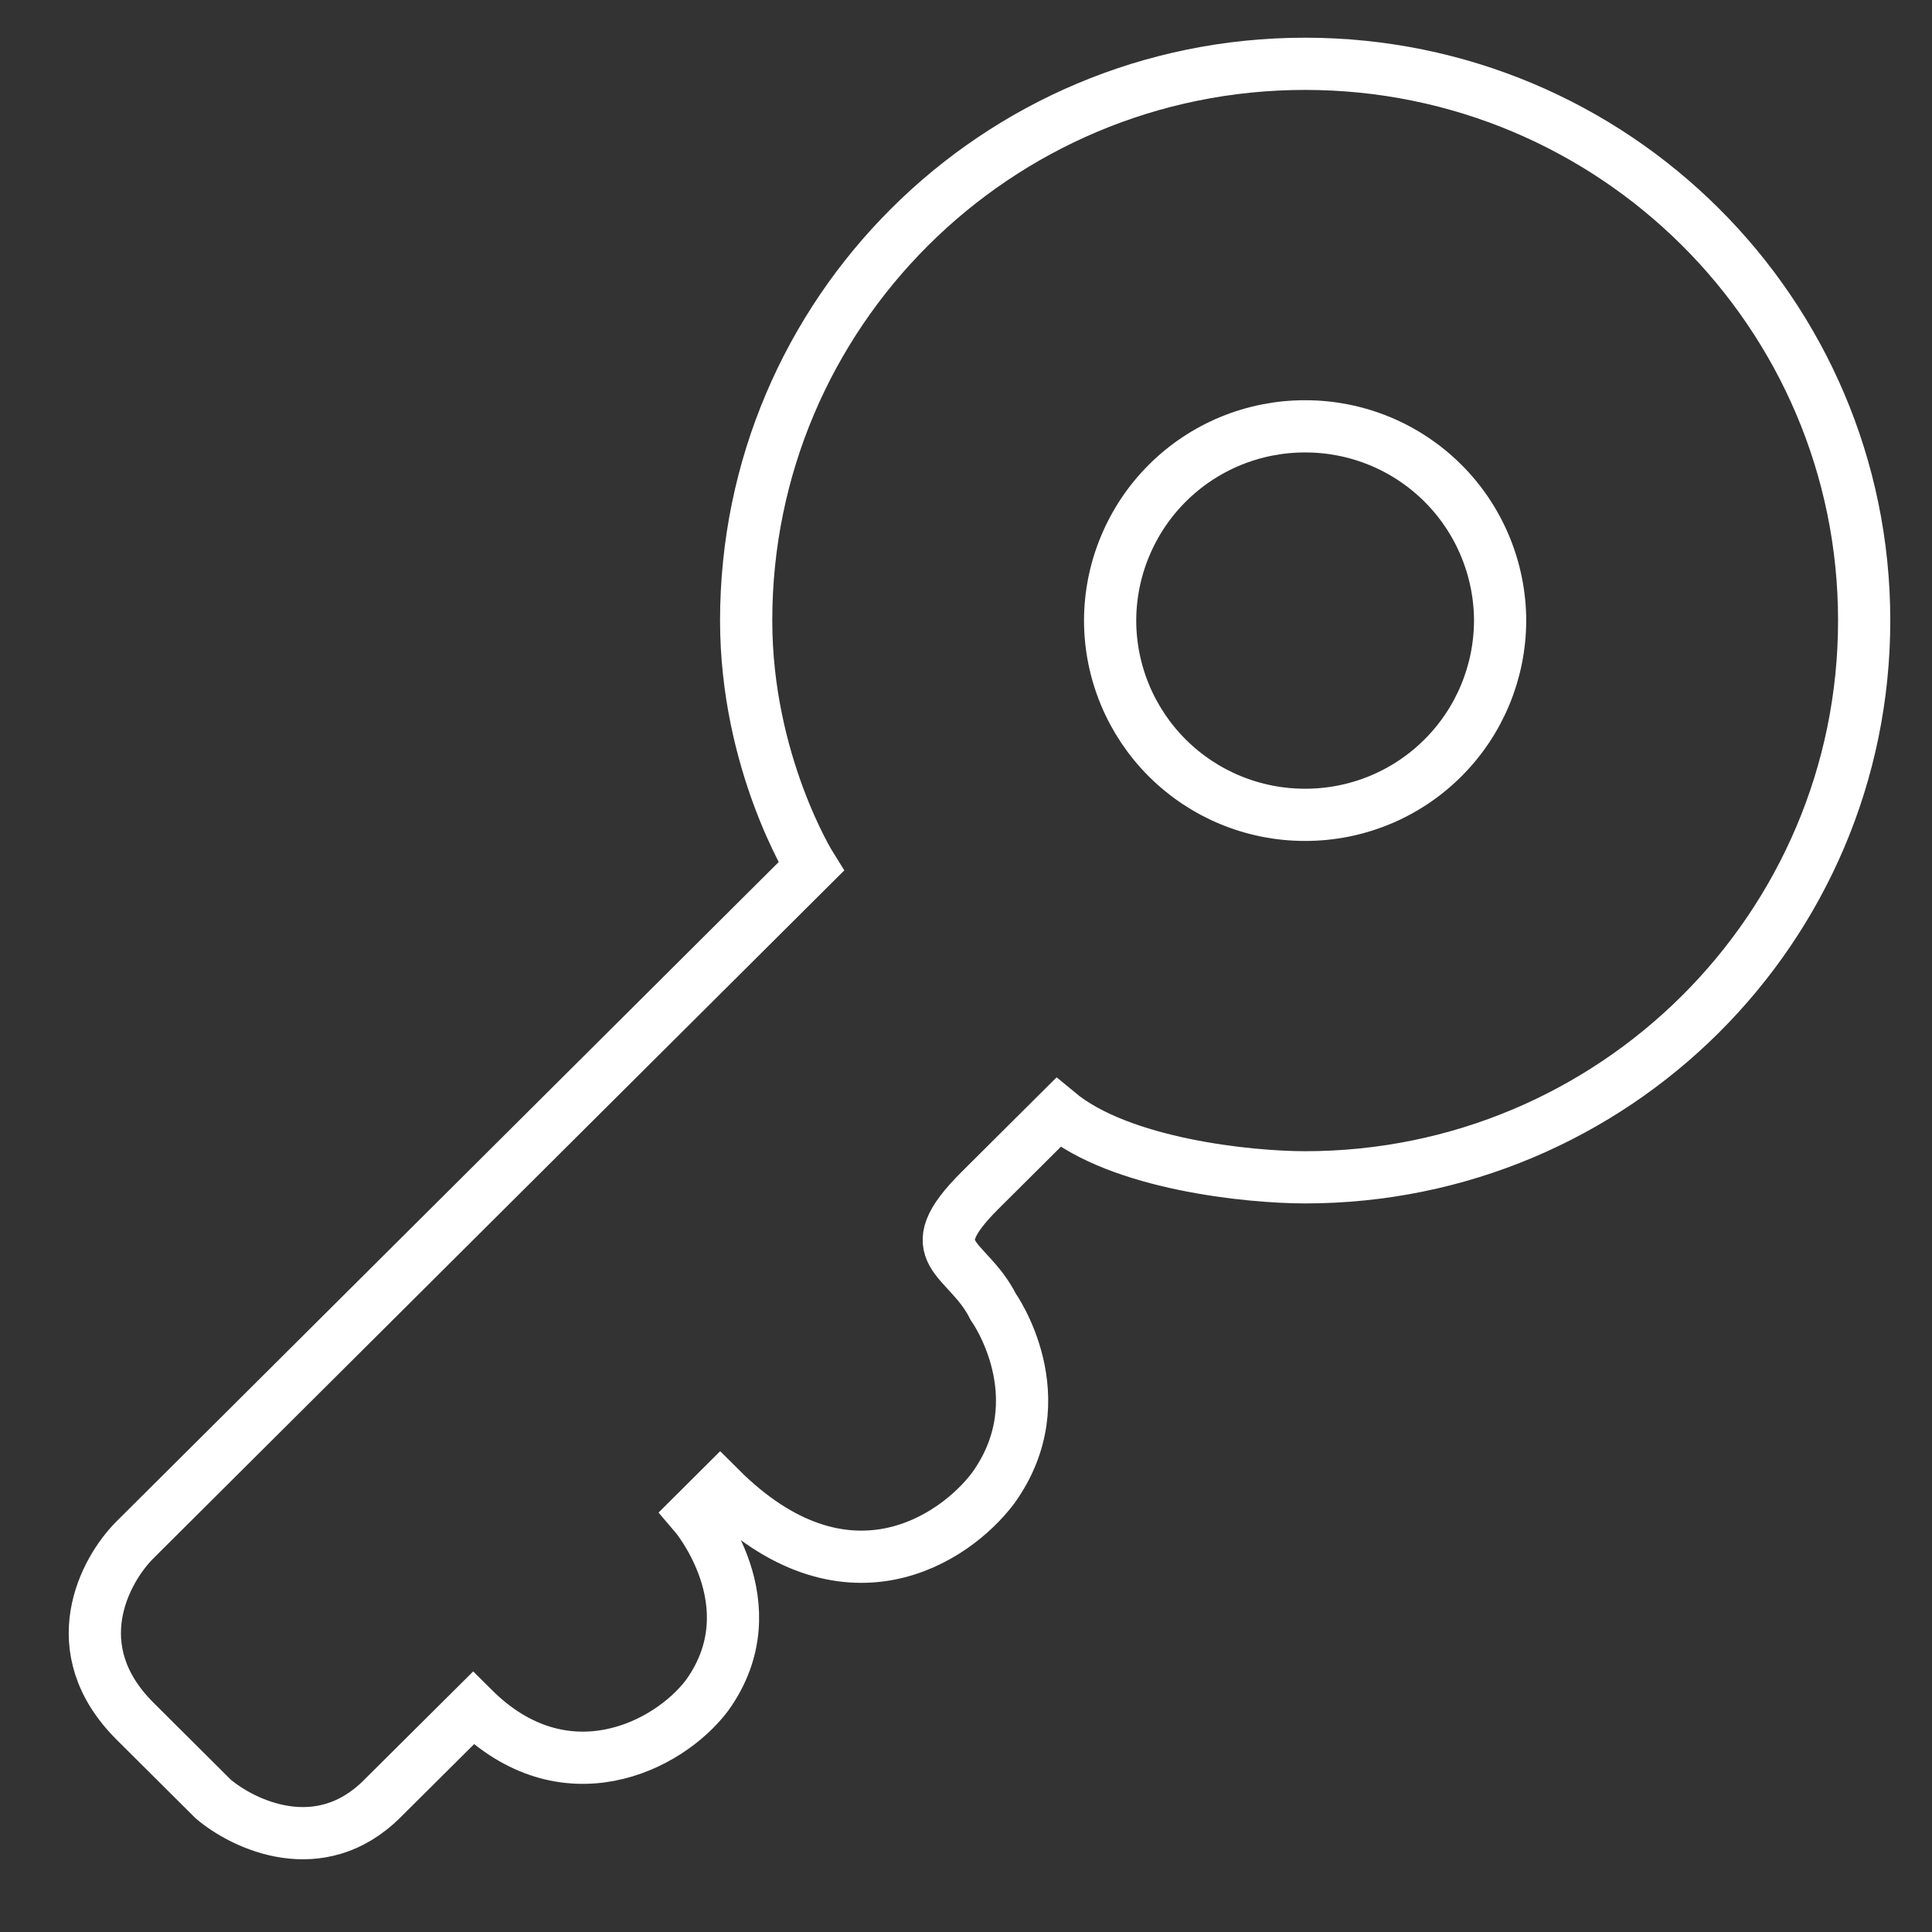 <svg width="37" height="37" viewBox="0 0 37 37" fill="none" xmlns="http://www.w3.org/2000/svg">
<rect x="0" y="0" width="37" height="37" fill="#333333" stroke="none"/>
<path d="M24.993 22.547C30.906 22.547 35.701 17.773 35.701 11.884C35.701 5.996 30.906 1.222 24.993 1.222C19.08 1.222 14.29 5.996 14.29 11.884C14.29 14.611 15.534 16.596 15.534 16.596L2.586 29.489C2.005 30.068 1.192 31.573 2.586 32.962L4.08 34.45C4.662 34.946 6.122 35.641 7.317 34.45L9.062 32.715C10.803 34.45 12.796 33.459 13.543 32.466C14.787 30.731 13.294 28.994 13.294 28.994L13.792 28.498C16.181 30.88 18.273 29.491 19.021 28.498C20.266 26.763 19.021 25.026 19.021 25.026C18.522 24.035 17.526 24.035 18.771 22.795L20.266 21.307C21.46 22.298 23.917 22.547 24.996 22.547H24.993Z" stroke="white" strokeWidth="2.03" strokeLinejoin="round"/>
<path d="M28.729 11.886C28.726 12.874 28.332 13.821 27.631 14.518C26.931 15.216 25.983 15.606 24.994 15.605C24.006 15.606 23.058 15.216 22.357 14.518C21.657 13.821 21.262 12.874 21.26 11.886C21.261 11.396 21.358 10.912 21.547 10.46C21.735 10.008 22.01 9.597 22.357 9.252C22.703 8.906 23.115 8.633 23.567 8.446C24.02 8.26 24.505 8.164 24.994 8.165C25.484 8.164 25.969 8.26 26.421 8.446C26.874 8.633 27.285 8.906 27.632 9.252C27.979 9.597 28.254 10.008 28.442 10.46C28.63 10.912 28.728 11.396 28.729 11.886Z" stroke="white" strokeWidth="2.03"/>
</svg>
